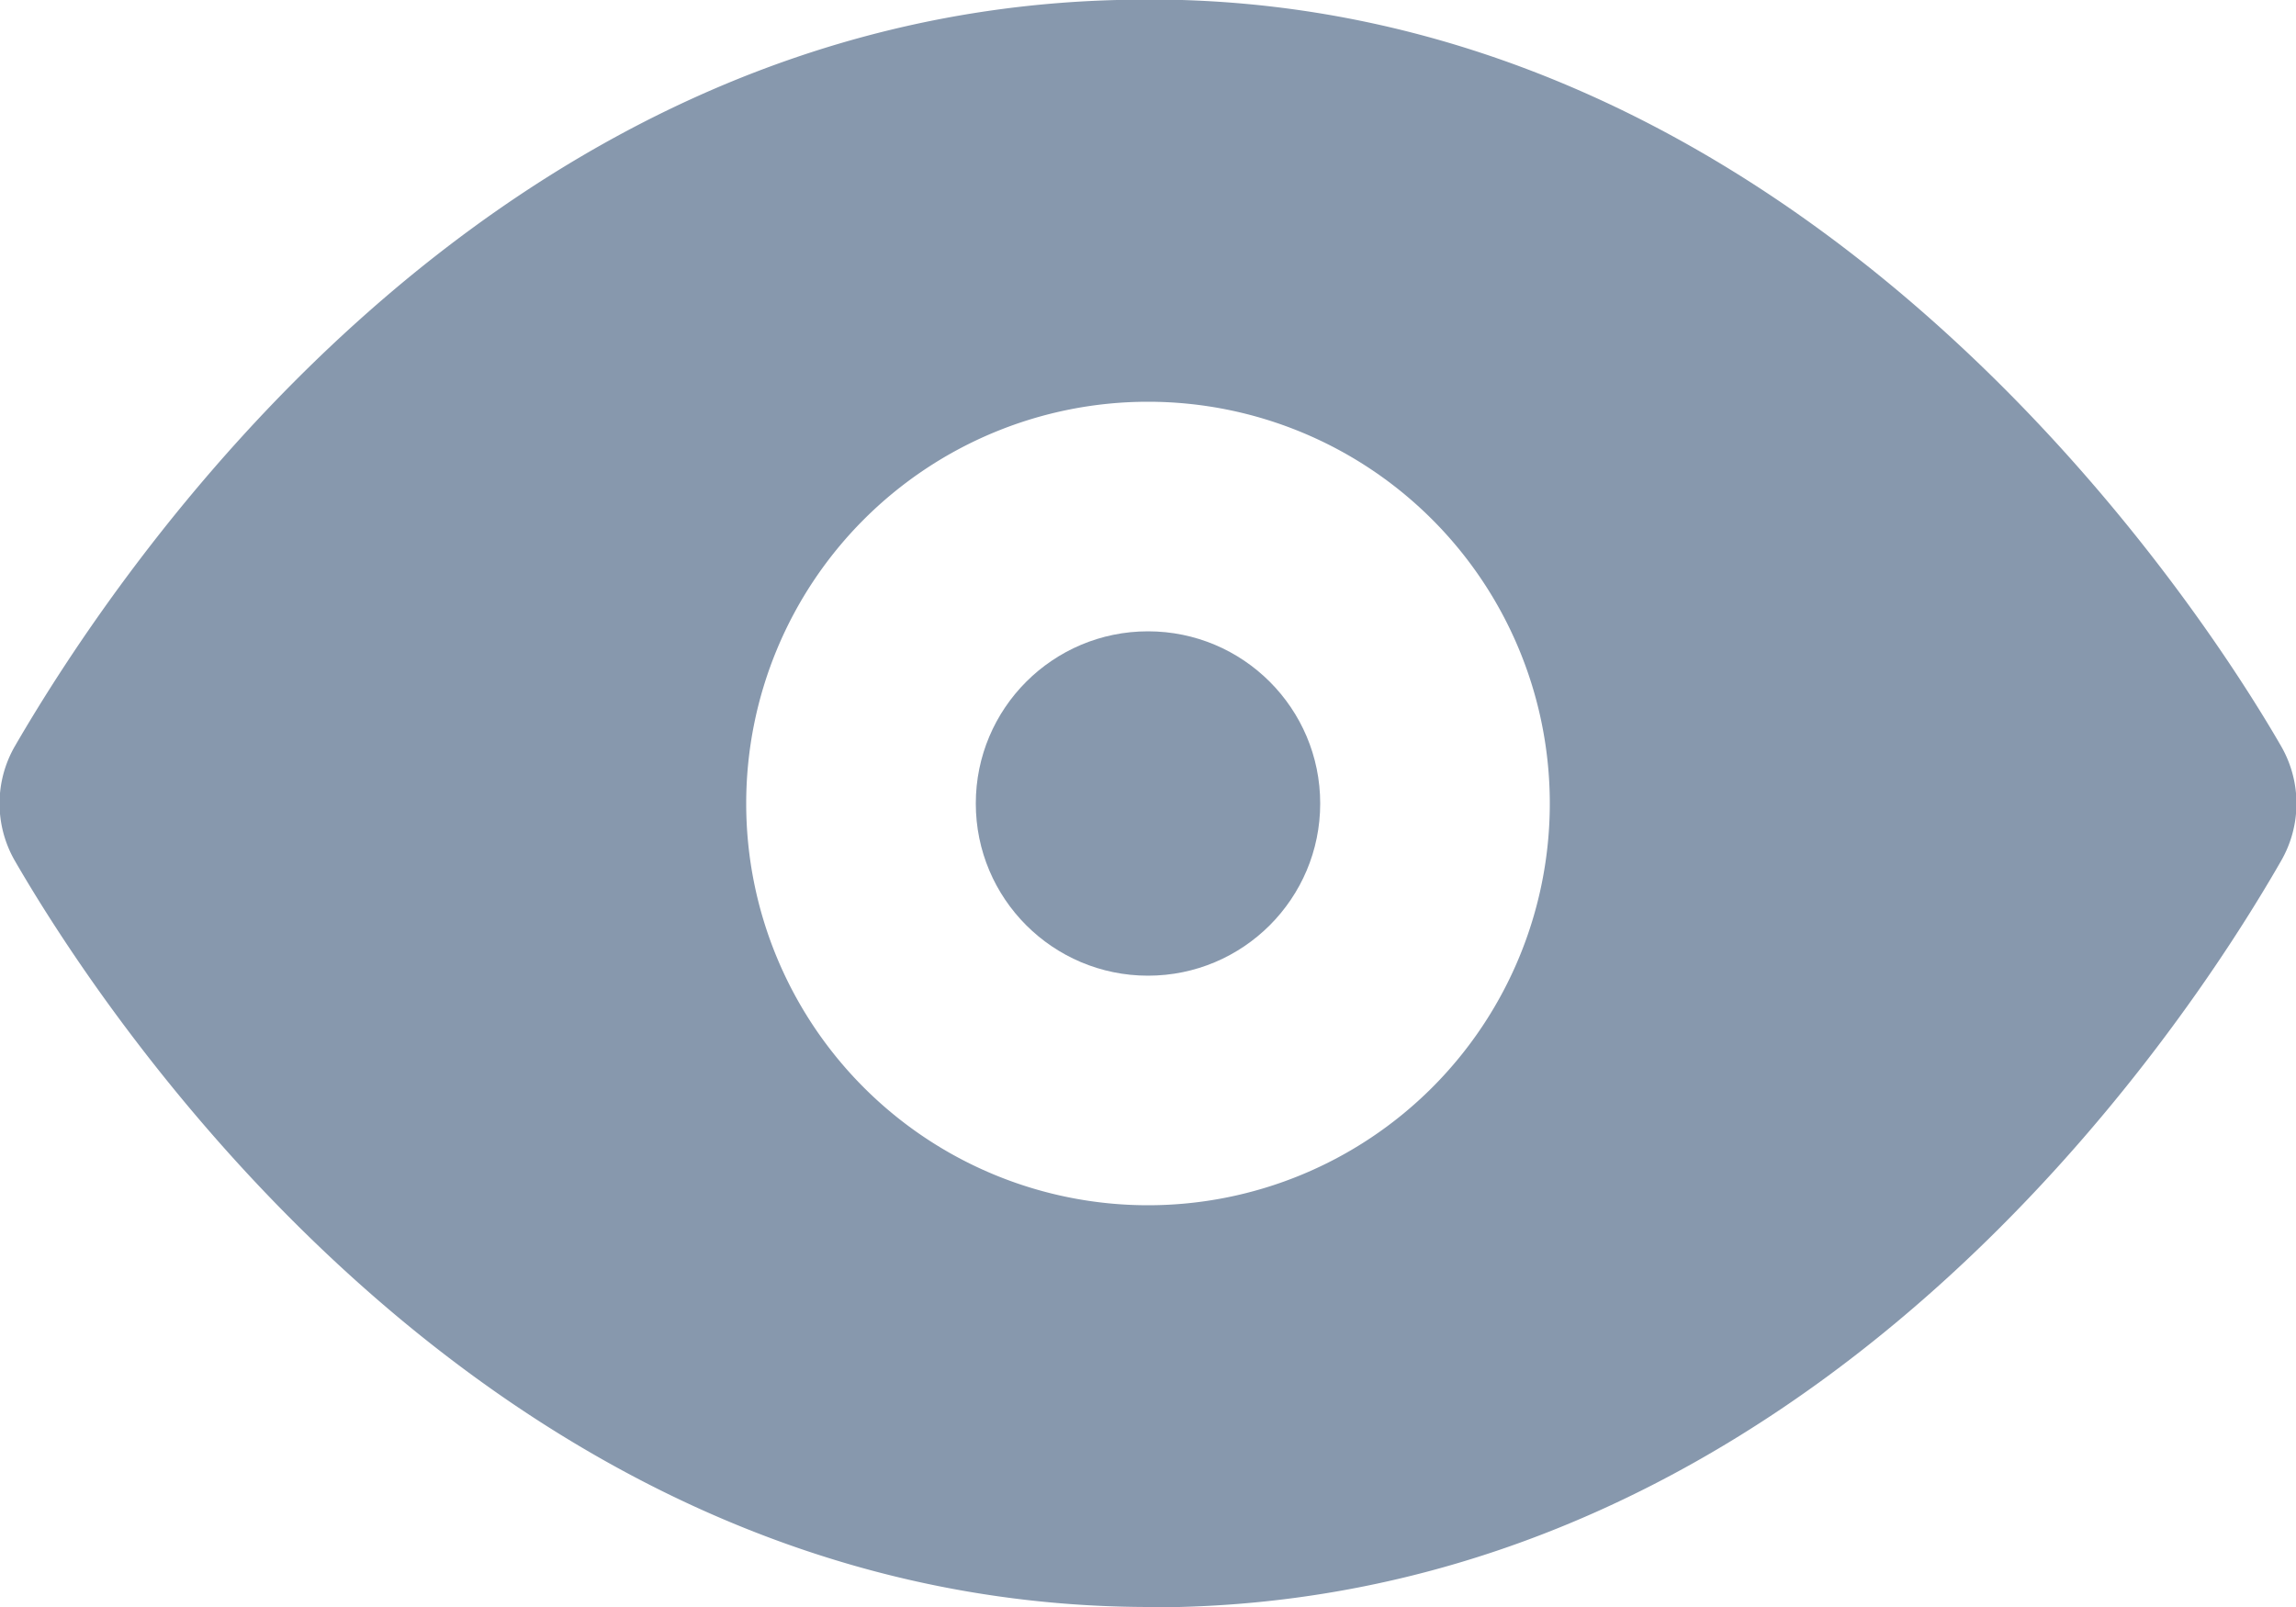 <svg width="20" height="14" xmlns="http://www.w3.org/2000/svg"><g transform="translate(-2 -5)" fill="#8798AD" fill-rule="nonzero"><circle cx="12" cy="12" r="1.5"/><path d="M21.87 11.5c-.64-1.11-4.16-6.68-10.14-6.5-5.53.14-8.73 5-9.6 6.5a1 1 0 000 1c.63 1.09 4 6.5 9.89 6.5h.25c5.53-.14 8.74-5 9.6-6.5a1 1 0 000-1zm-9.87 4a3.5 3.5 0 110-7 3.5 3.5 0 010 7z"/></g></svg>
